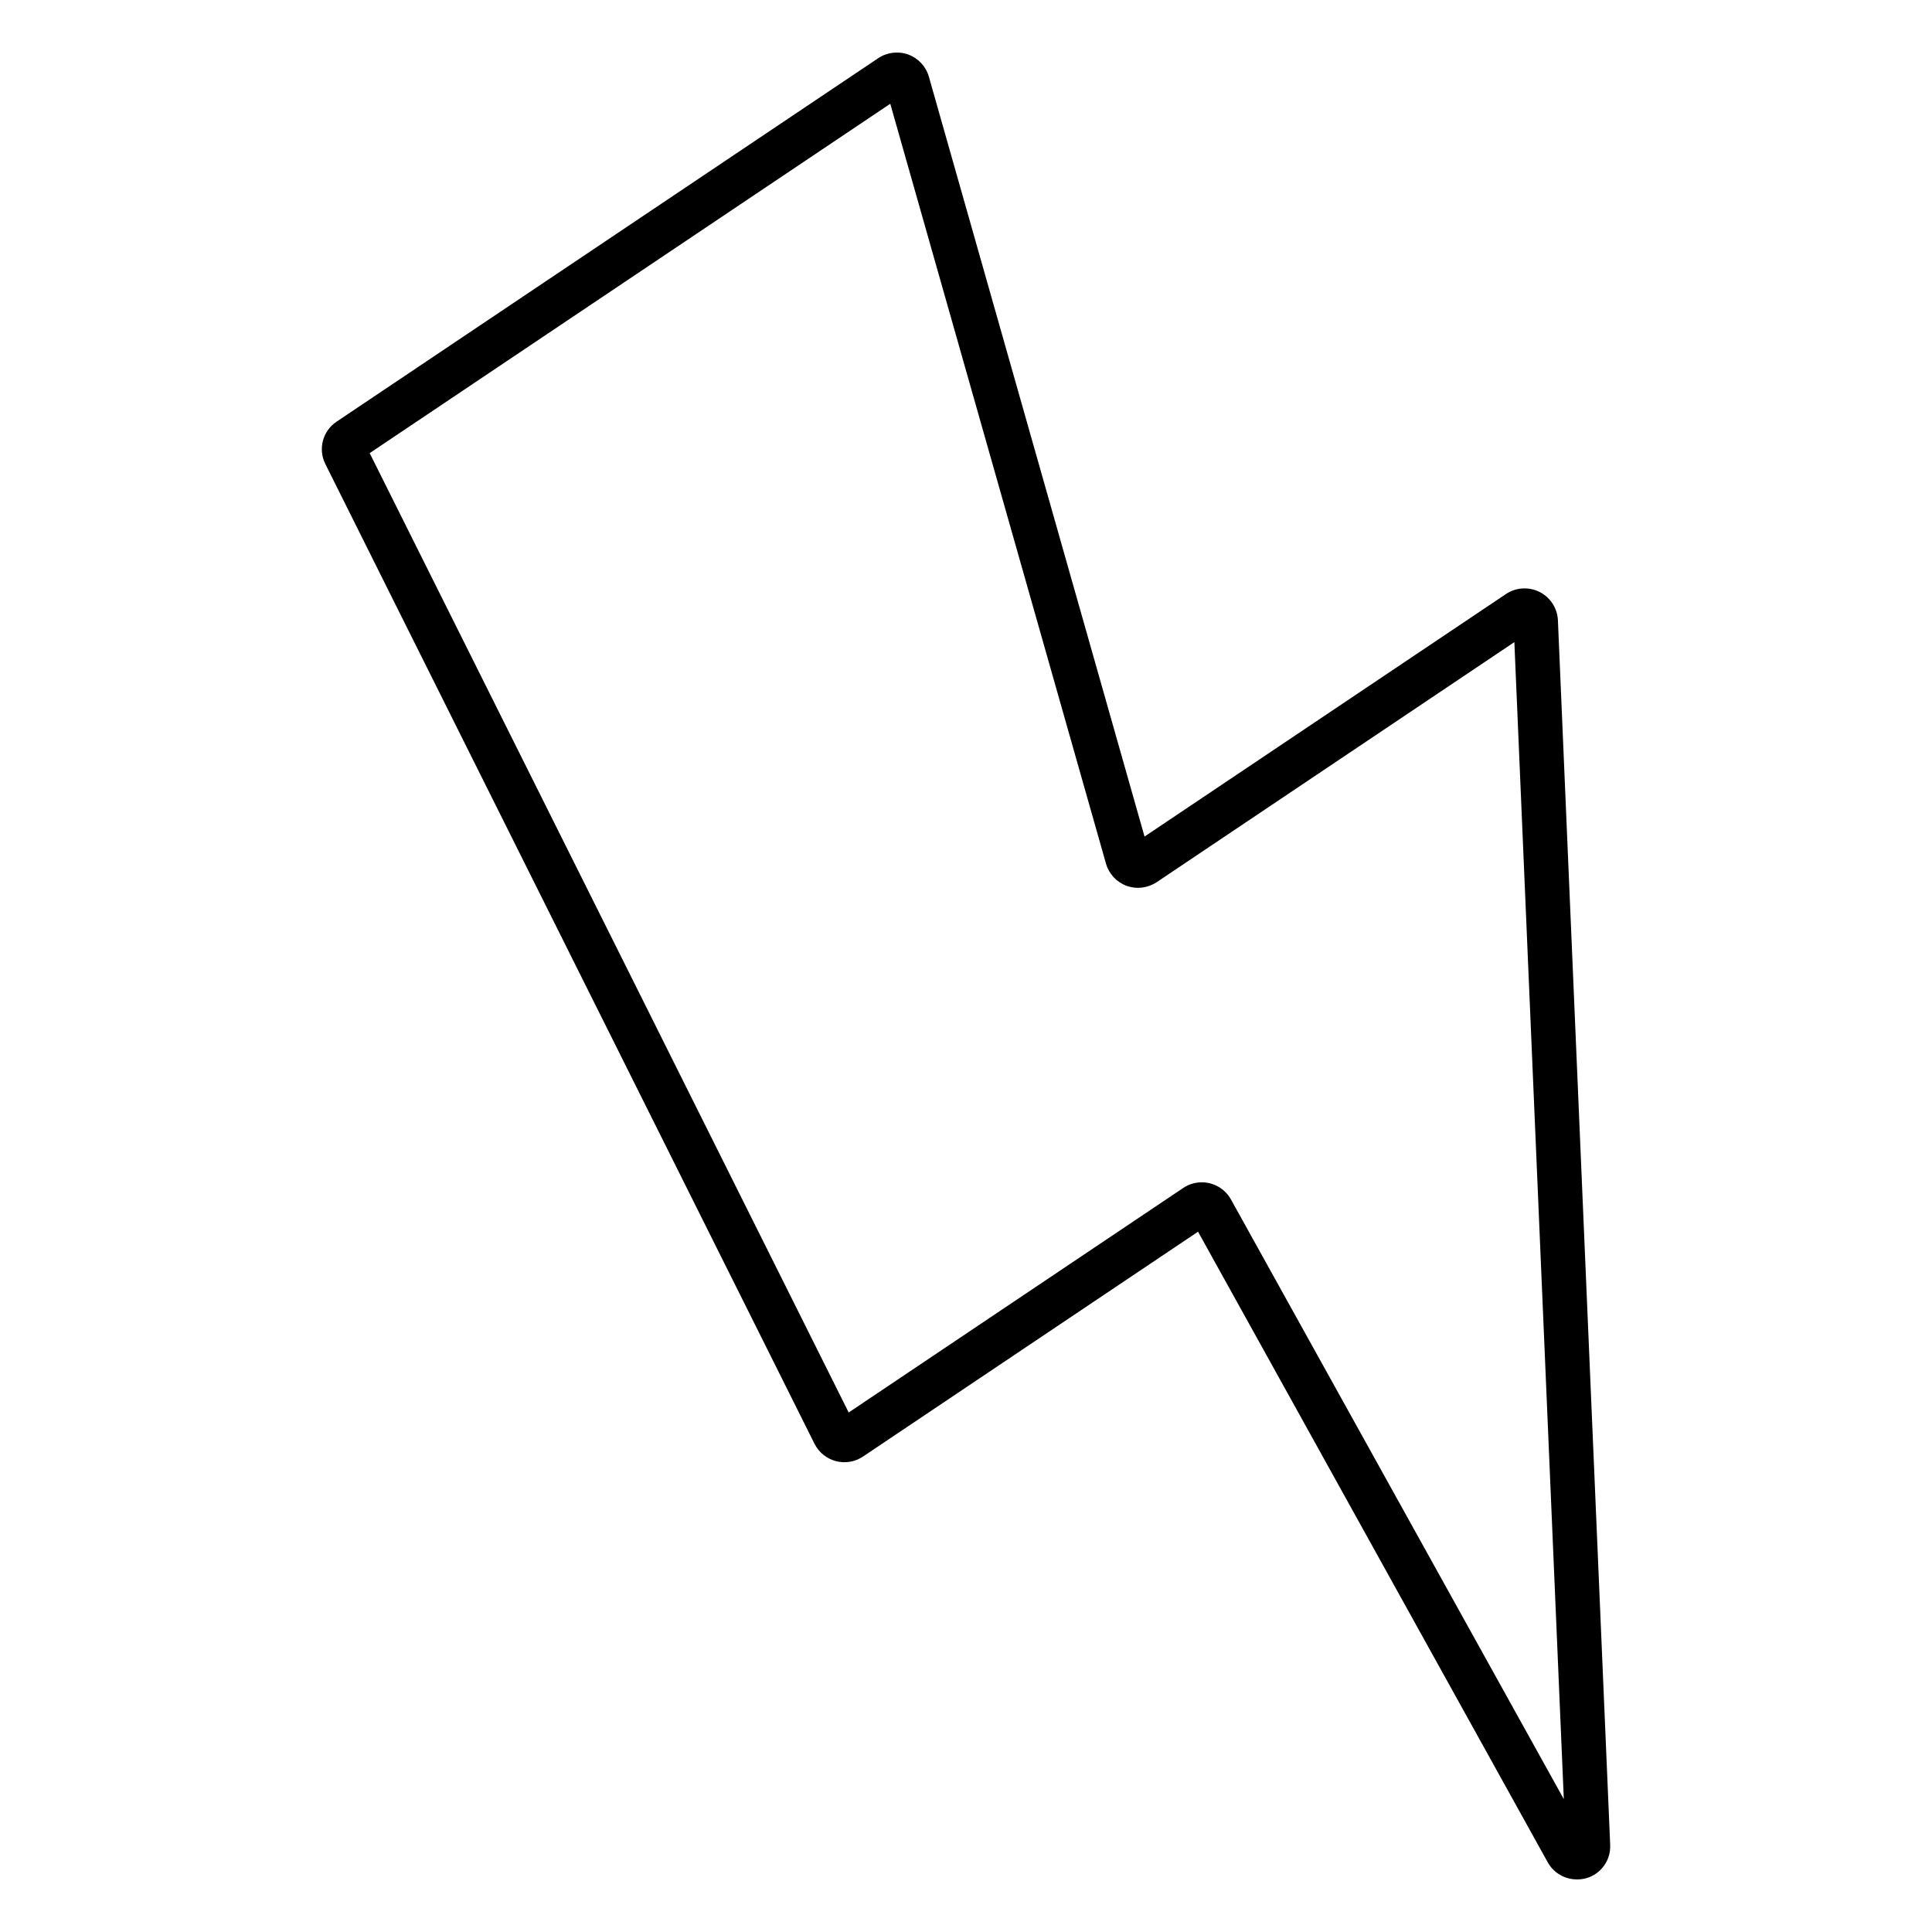 <?xml version="1.0" encoding="UTF-8"?>
<!-- Uploaded to: SVG Repo, www.svgrepo.com, Generator: SVG Repo Mixer Tools -->
<svg fill="#000000" width="800px" height="800px" version="1.1" viewBox="144 144 512 512" xmlns="http://www.w3.org/2000/svg">
 <path d="m561.87 642.06c-3.207 0.004-6.164-1.738-7.715-4.547l-92.664-167.1-88.777 59.582c-2.109 1.422-4.731 1.863-7.191 1.219-2.461-0.645-4.527-2.32-5.668-4.594l-129.65-259.67c-1.957-3.941-0.695-8.719 2.953-11.18l143.55-96.332v-0.004c2.359-1.582 5.328-1.945 8-0.98 2.648 0.977 4.676 3.156 5.453 5.871l57.152 201.37 95.773-64.266h-0.004c2.648-1.773 6.043-1.988 8.895-0.566 2.848 1.426 4.715 4.273 4.883 7.457l13.855 324.59c0.191 4.09-2.473 7.769-6.418 8.859-0.793 0.207-1.609 0.305-2.43 0.293zm-99.383-184.74v0.004c3.203 0 6.16 1.734 7.723 4.535l88.215 158.93-13.105-306.62-94.758 63.598h-0.004c-2.356 1.582-5.328 1.949-8 0.984-2.641-0.973-4.664-3.141-5.449-5.844l-57.18-201.41-137.96 92.586 126.94 254.24 88.66-59.504-0.004-0.004c1.469-0.977 3.195-1.496 4.961-1.492z"/>
</svg>